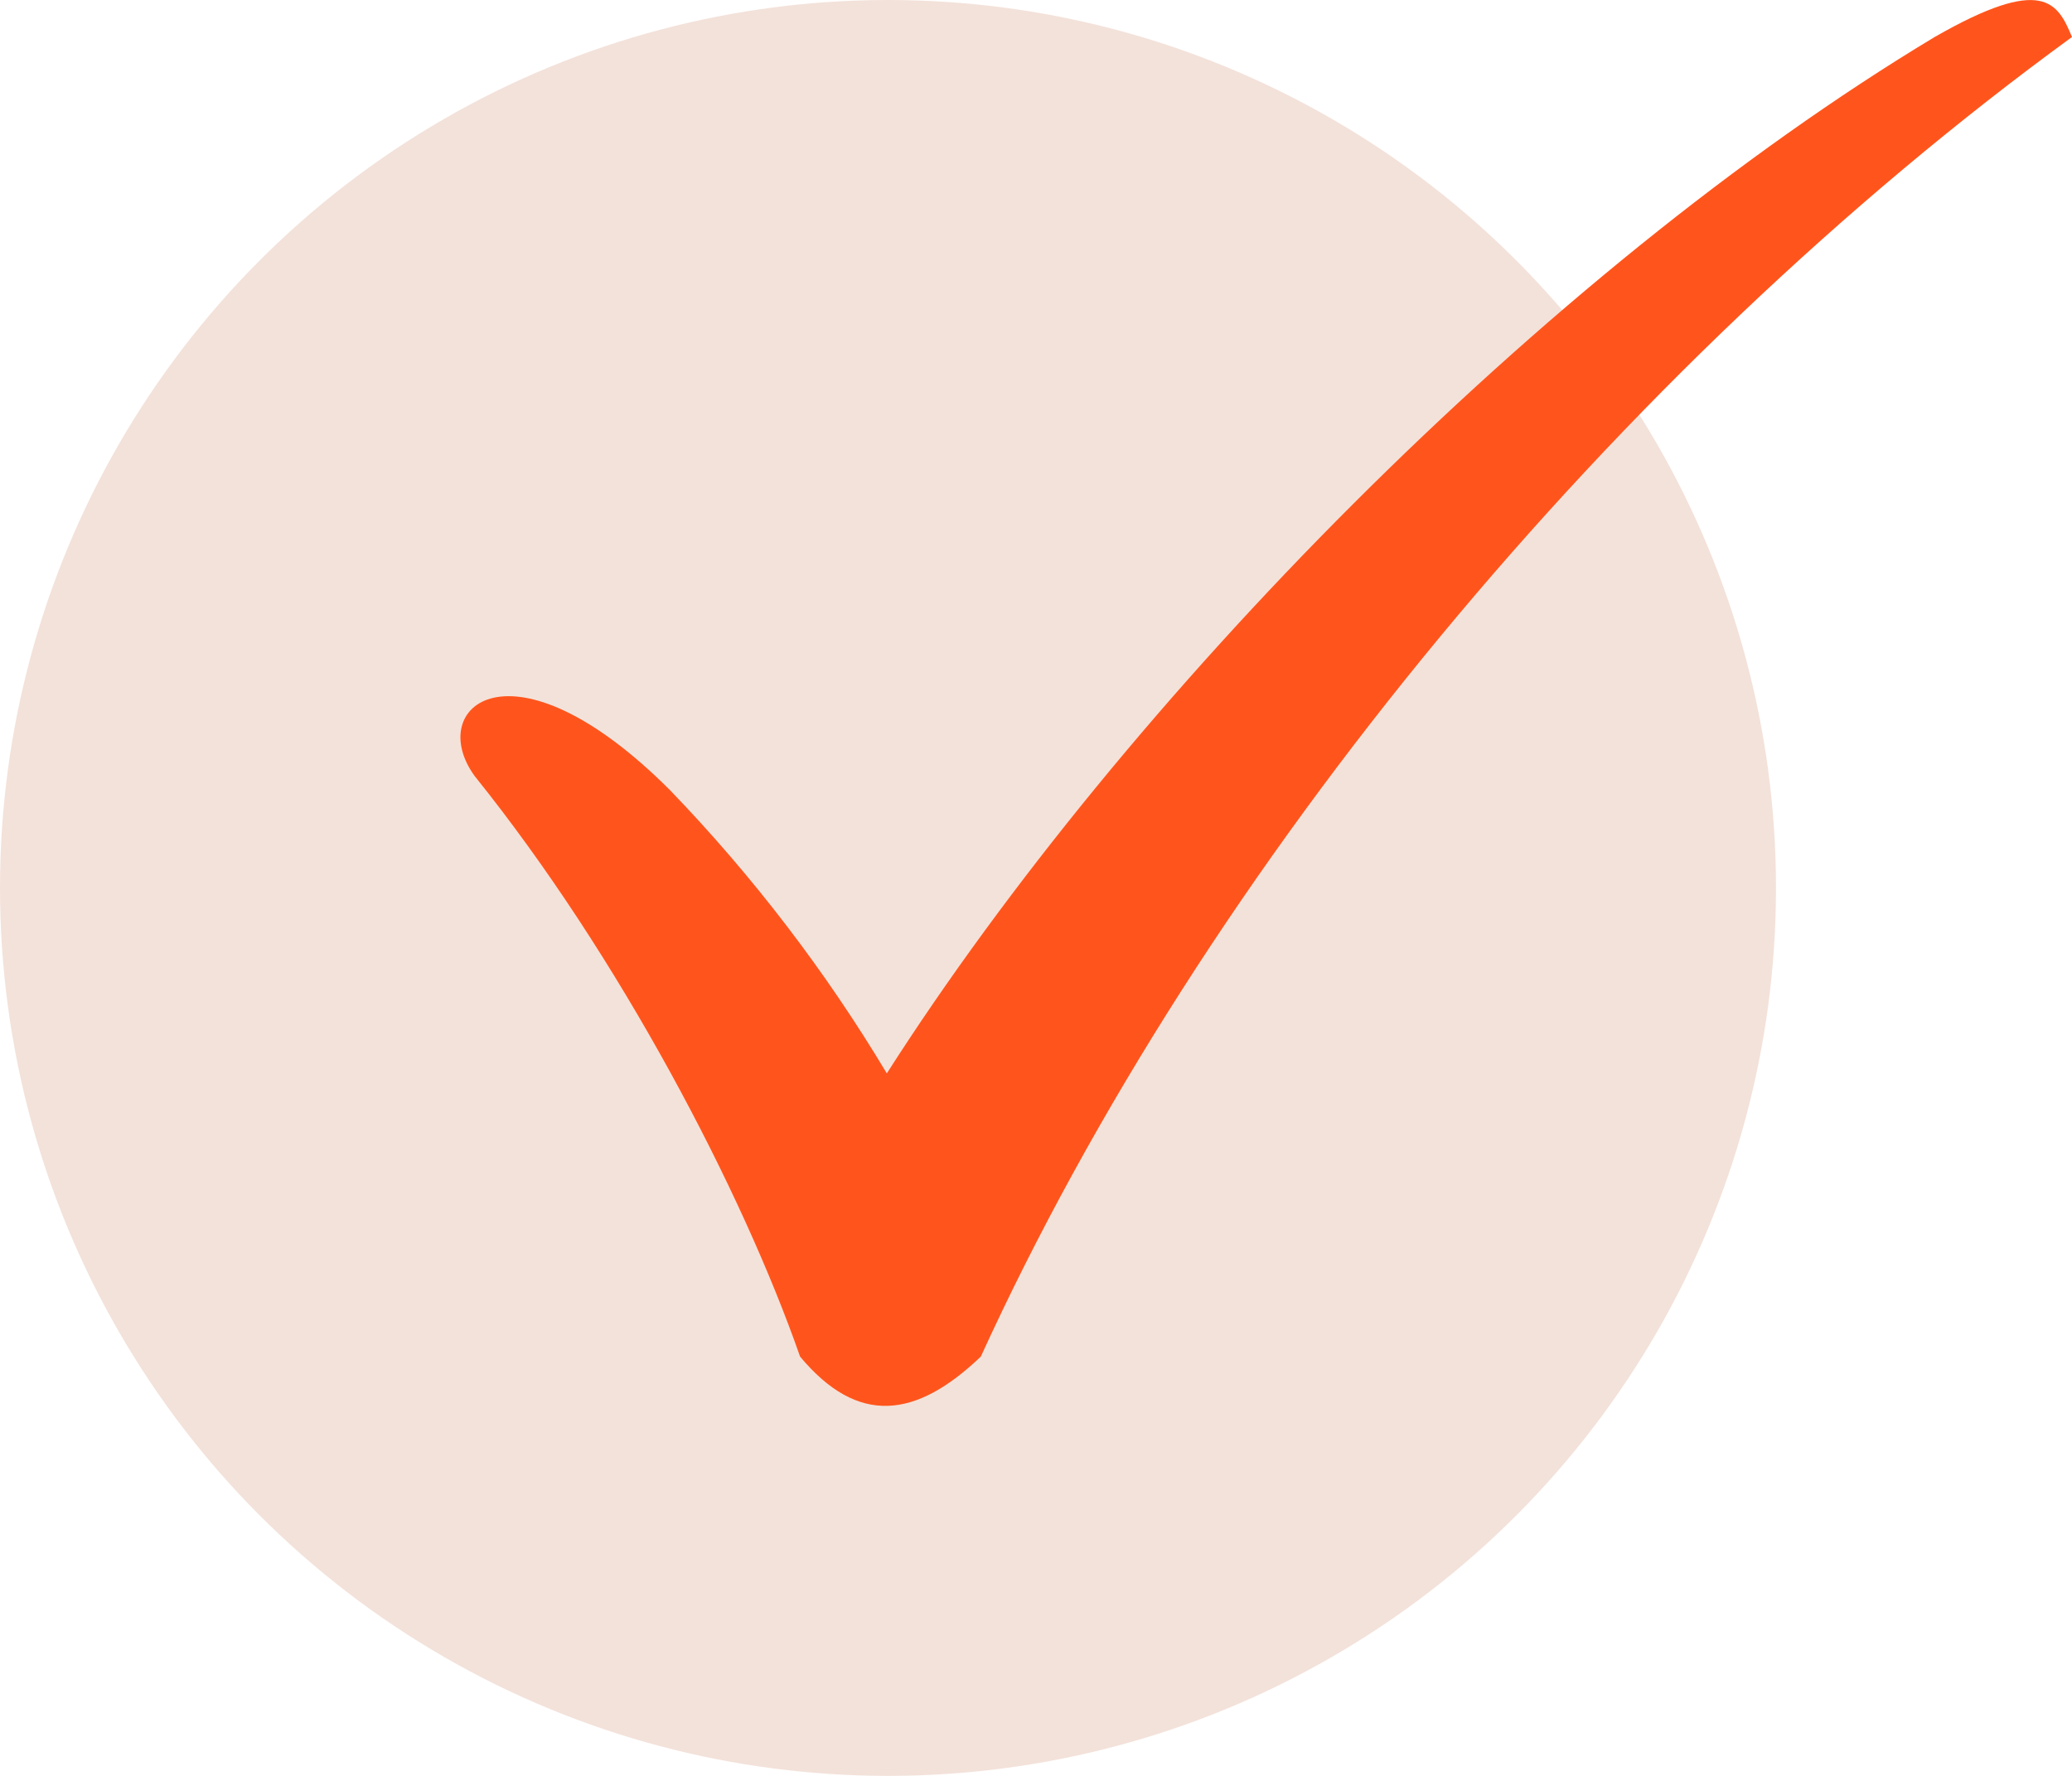 <svg xmlns:xlink="http://www.w3.org/1999/xlink" xmlns="http://www.w3.org/2000/svg" version="1.1" viewBox="0 0 14 12" height="12px" width="14px">
    <title>Group 19</title>
    <g fill-rule="evenodd" fill="none" stroke-width="1" stroke="none" id="Page-1">
        <g transform="translate(-774, -2241)" id="DESKTOP">
            <g transform="translate(774, 2155)" id="Group-32">
                <g transform="translate(0, 86)" id="Group-19">
                    <circle r="6" cy="6" cx="6" fill="#F3E2DA" id="Oval"></circle>
                    <g fill-rule="nonzero" fill="#FF551C" transform="translate(3.111, 0)" id="Checkmark">
                        <path id="Path" d="M3.516,9.167 C3.076,9.587 2.685,9.634 2.295,9.167 C1.904,8.047 1.074,6.46 0.097,5.245 C-0.244,4.779 0.342,4.265 1.416,5.339 C1.978,5.922 2.469,6.565 2.881,7.253 C4.492,4.732 7.324,1.836 9.961,0.25 C10.694,-0.17 10.792,0.017 10.889,0.25 C7.813,2.491 5.03,5.852 3.516,9.167 Z"></path>
                    </g>
                </g>
            </g>
        </g>
    </g>
</svg>
